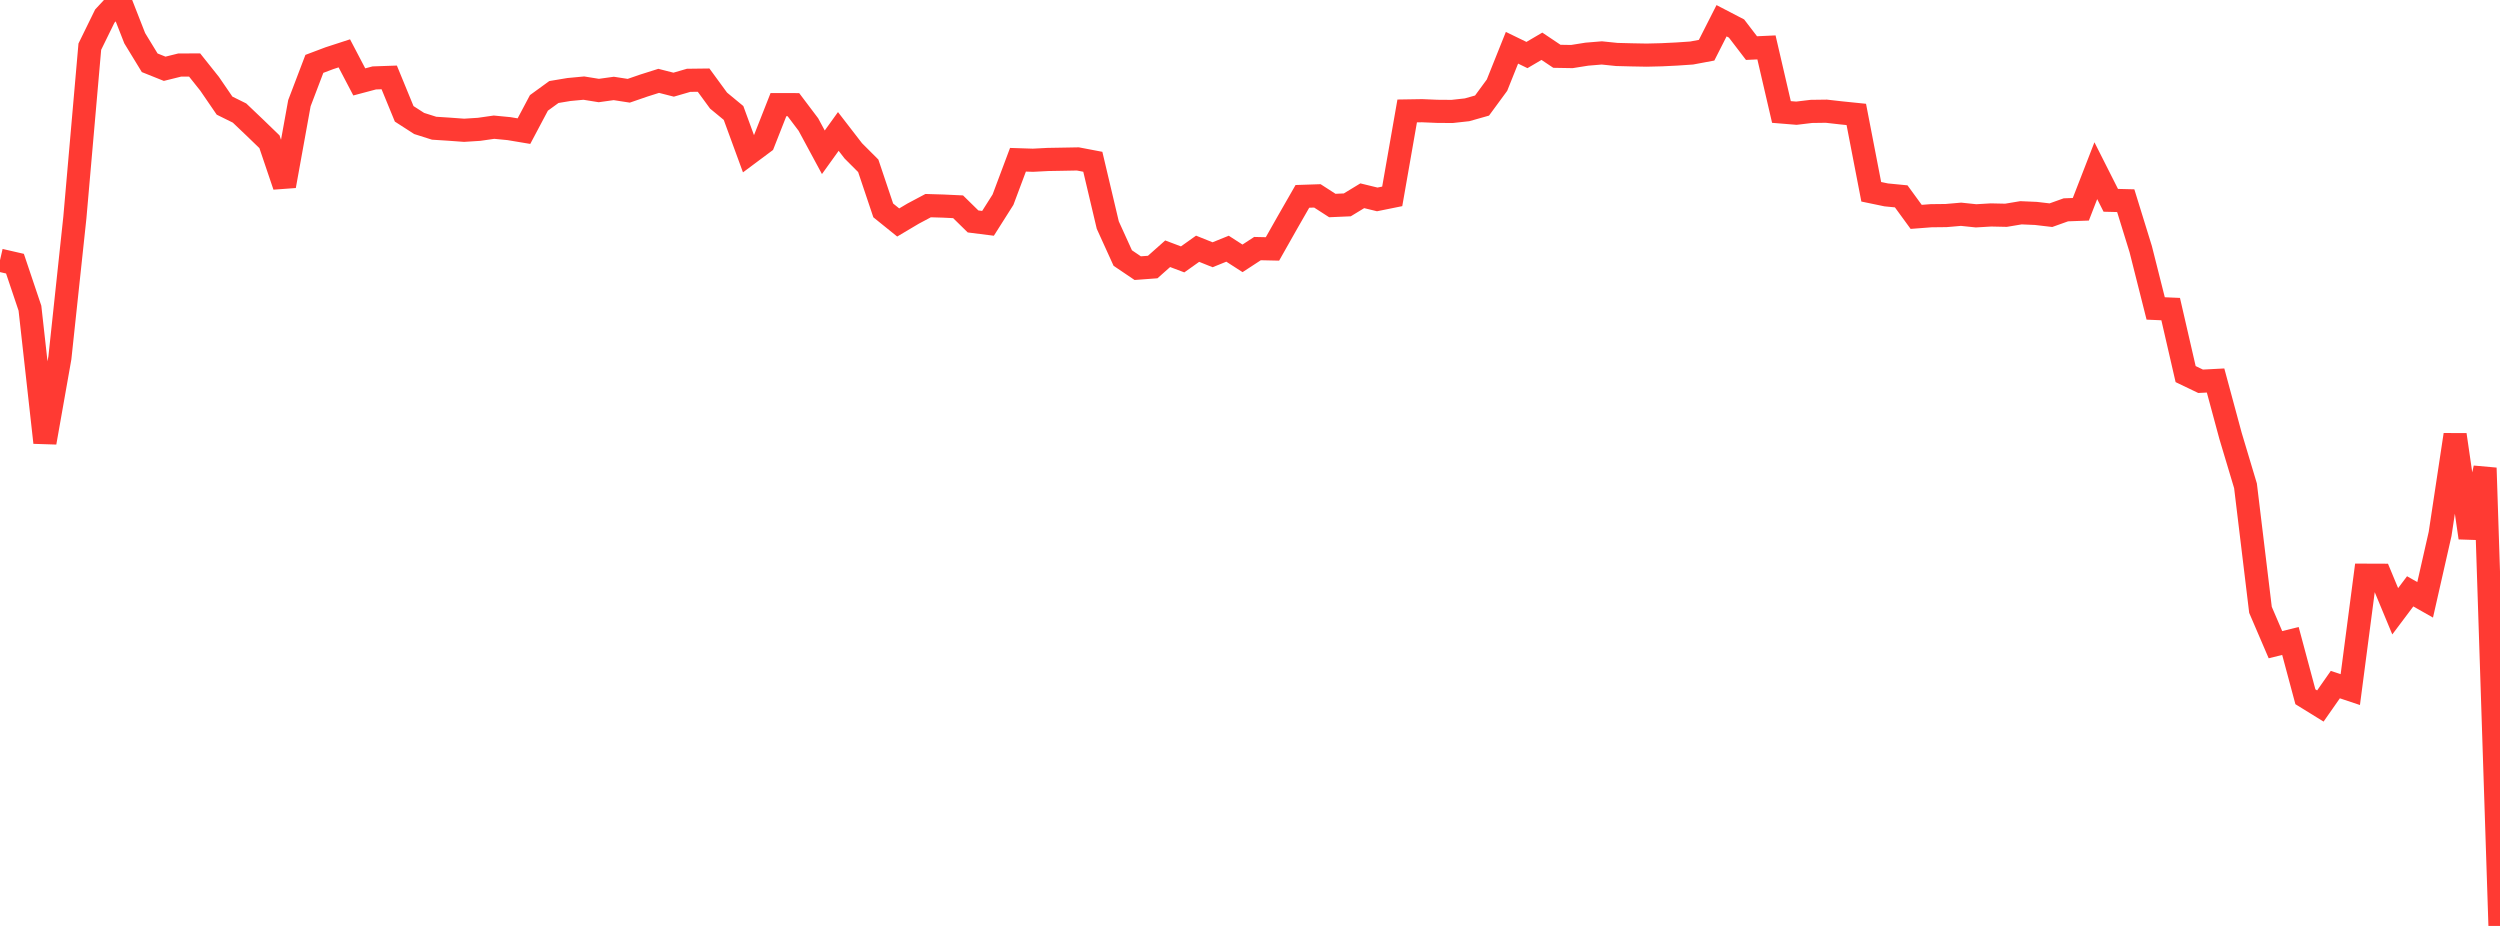 <?xml version="1.0" standalone="no"?>
<!DOCTYPE svg PUBLIC "-//W3C//DTD SVG 1.1//EN" "http://www.w3.org/Graphics/SVG/1.1/DTD/svg11.dtd">

<svg width="135" height="50" viewBox="0 0 135 50" preserveAspectRatio="none" 
  xmlns="http://www.w3.org/2000/svg"
  xmlns:xlink="http://www.w3.org/1999/xlink">


<polyline points="0.0, 14.052 0.808, 14.238 1.617, 16.643 2.425, 23.898 3.234, 19.32 4.042, 11.753 4.85, 2.52 5.659, 0.869 6.467, 0.0 7.275, 2.064 8.084, 3.39 8.892, 3.714 9.701, 3.513 10.509, 3.509 11.317, 4.523 12.126, 5.704 12.934, 6.104 13.743, 6.874 14.551, 7.655 15.359, 10.042 16.168, 5.572 16.976, 3.449 17.784, 3.144 18.593, 2.881 19.401, 4.423 20.21, 4.208 21.018, 4.18 21.826, 6.147 22.635, 6.668 23.443, 6.924 24.251, 6.976 25.06, 7.035 25.868, 6.984 26.677, 6.868 27.485, 6.946 28.293, 7.081 29.102, 5.556 29.91, 4.969 30.719, 4.834 31.527, 4.758 32.335, 4.888 33.144, 4.776 33.952, 4.901 34.76, 4.622 35.569, 4.366 36.377, 4.572 37.186, 4.337 37.994, 4.327 38.802, 5.432 39.611, 6.1 40.419, 8.306 41.228, 7.703 42.036, 5.65 42.844, 5.652 43.653, 6.725 44.461, 8.223 45.269, 7.098 46.078, 8.146 46.886, 8.954 47.695, 11.362 48.503, 12.014 49.311, 11.534 50.12, 11.104 50.928, 11.128 51.737, 11.166 52.545, 11.958 53.353, 12.06 54.162, 10.783 54.97, 8.627 55.778, 8.653 56.587, 8.611 57.395, 8.597 58.204, 8.582 59.012, 8.736 59.82, 12.154 60.629, 13.934 61.437, 14.48 62.246, 14.42 63.054, 13.702 63.862, 14.007 64.671, 13.432 65.479, 13.757 66.287, 13.43 67.096, 13.951 67.904, 13.424 68.713, 13.442 69.521, 12.014 70.329, 10.604 71.138, 10.577 71.946, 11.098 72.754, 11.063 73.563, 10.571 74.371, 10.768 75.18, 10.604 75.988, 5.991 76.796, 5.978 77.605, 6.012 78.413, 6.018 79.222, 5.929 80.03, 5.7 80.838, 4.599 81.647, 2.579 82.455, 2.972 83.263, 2.498 84.072, 3.04 84.88, 3.054 85.689, 2.925 86.497, 2.858 87.305, 2.941 88.114, 2.962 88.922, 2.977 89.731, 2.957 90.539, 2.918 91.347, 2.863 92.156, 2.712 92.964, 1.12 93.772, 1.54 94.581, 2.597 95.389, 2.56 96.198, 6.047 97.006, 6.113 97.814, 6.016 98.623, 6.005 99.431, 6.096 100.24, 6.179 101.048, 10.356 101.856, 10.524 102.665, 10.603 103.473, 11.711 104.281, 11.649 105.09, 11.64 105.898, 11.57 106.707, 11.655 107.515, 11.607 108.323, 11.625 109.132, 11.49 109.94, 11.525 110.749, 11.62 111.557, 11.331 112.365, 11.301 113.174, 9.217 113.982, 10.817 114.79, 10.837 115.599, 13.454 116.407, 16.656 117.216, 16.691 118.024, 20.201 118.832, 20.589 119.641, 20.547 120.449, 23.538 121.257, 26.234 122.066, 32.931 122.874, 34.813 123.683, 34.612 124.491, 37.625 125.299, 38.124 126.108, 36.968 126.916, 37.238 127.725, 31.061 128.533, 31.064 129.341, 33.009 130.15, 31.932 130.958, 32.391 131.766, 28.83 132.575, 23.476 133.383, 29.039 134.192, 25.27 135.0, 50.0" fill="none" stroke="#ff3a33" stroke-width="1.25"/>

</svg>